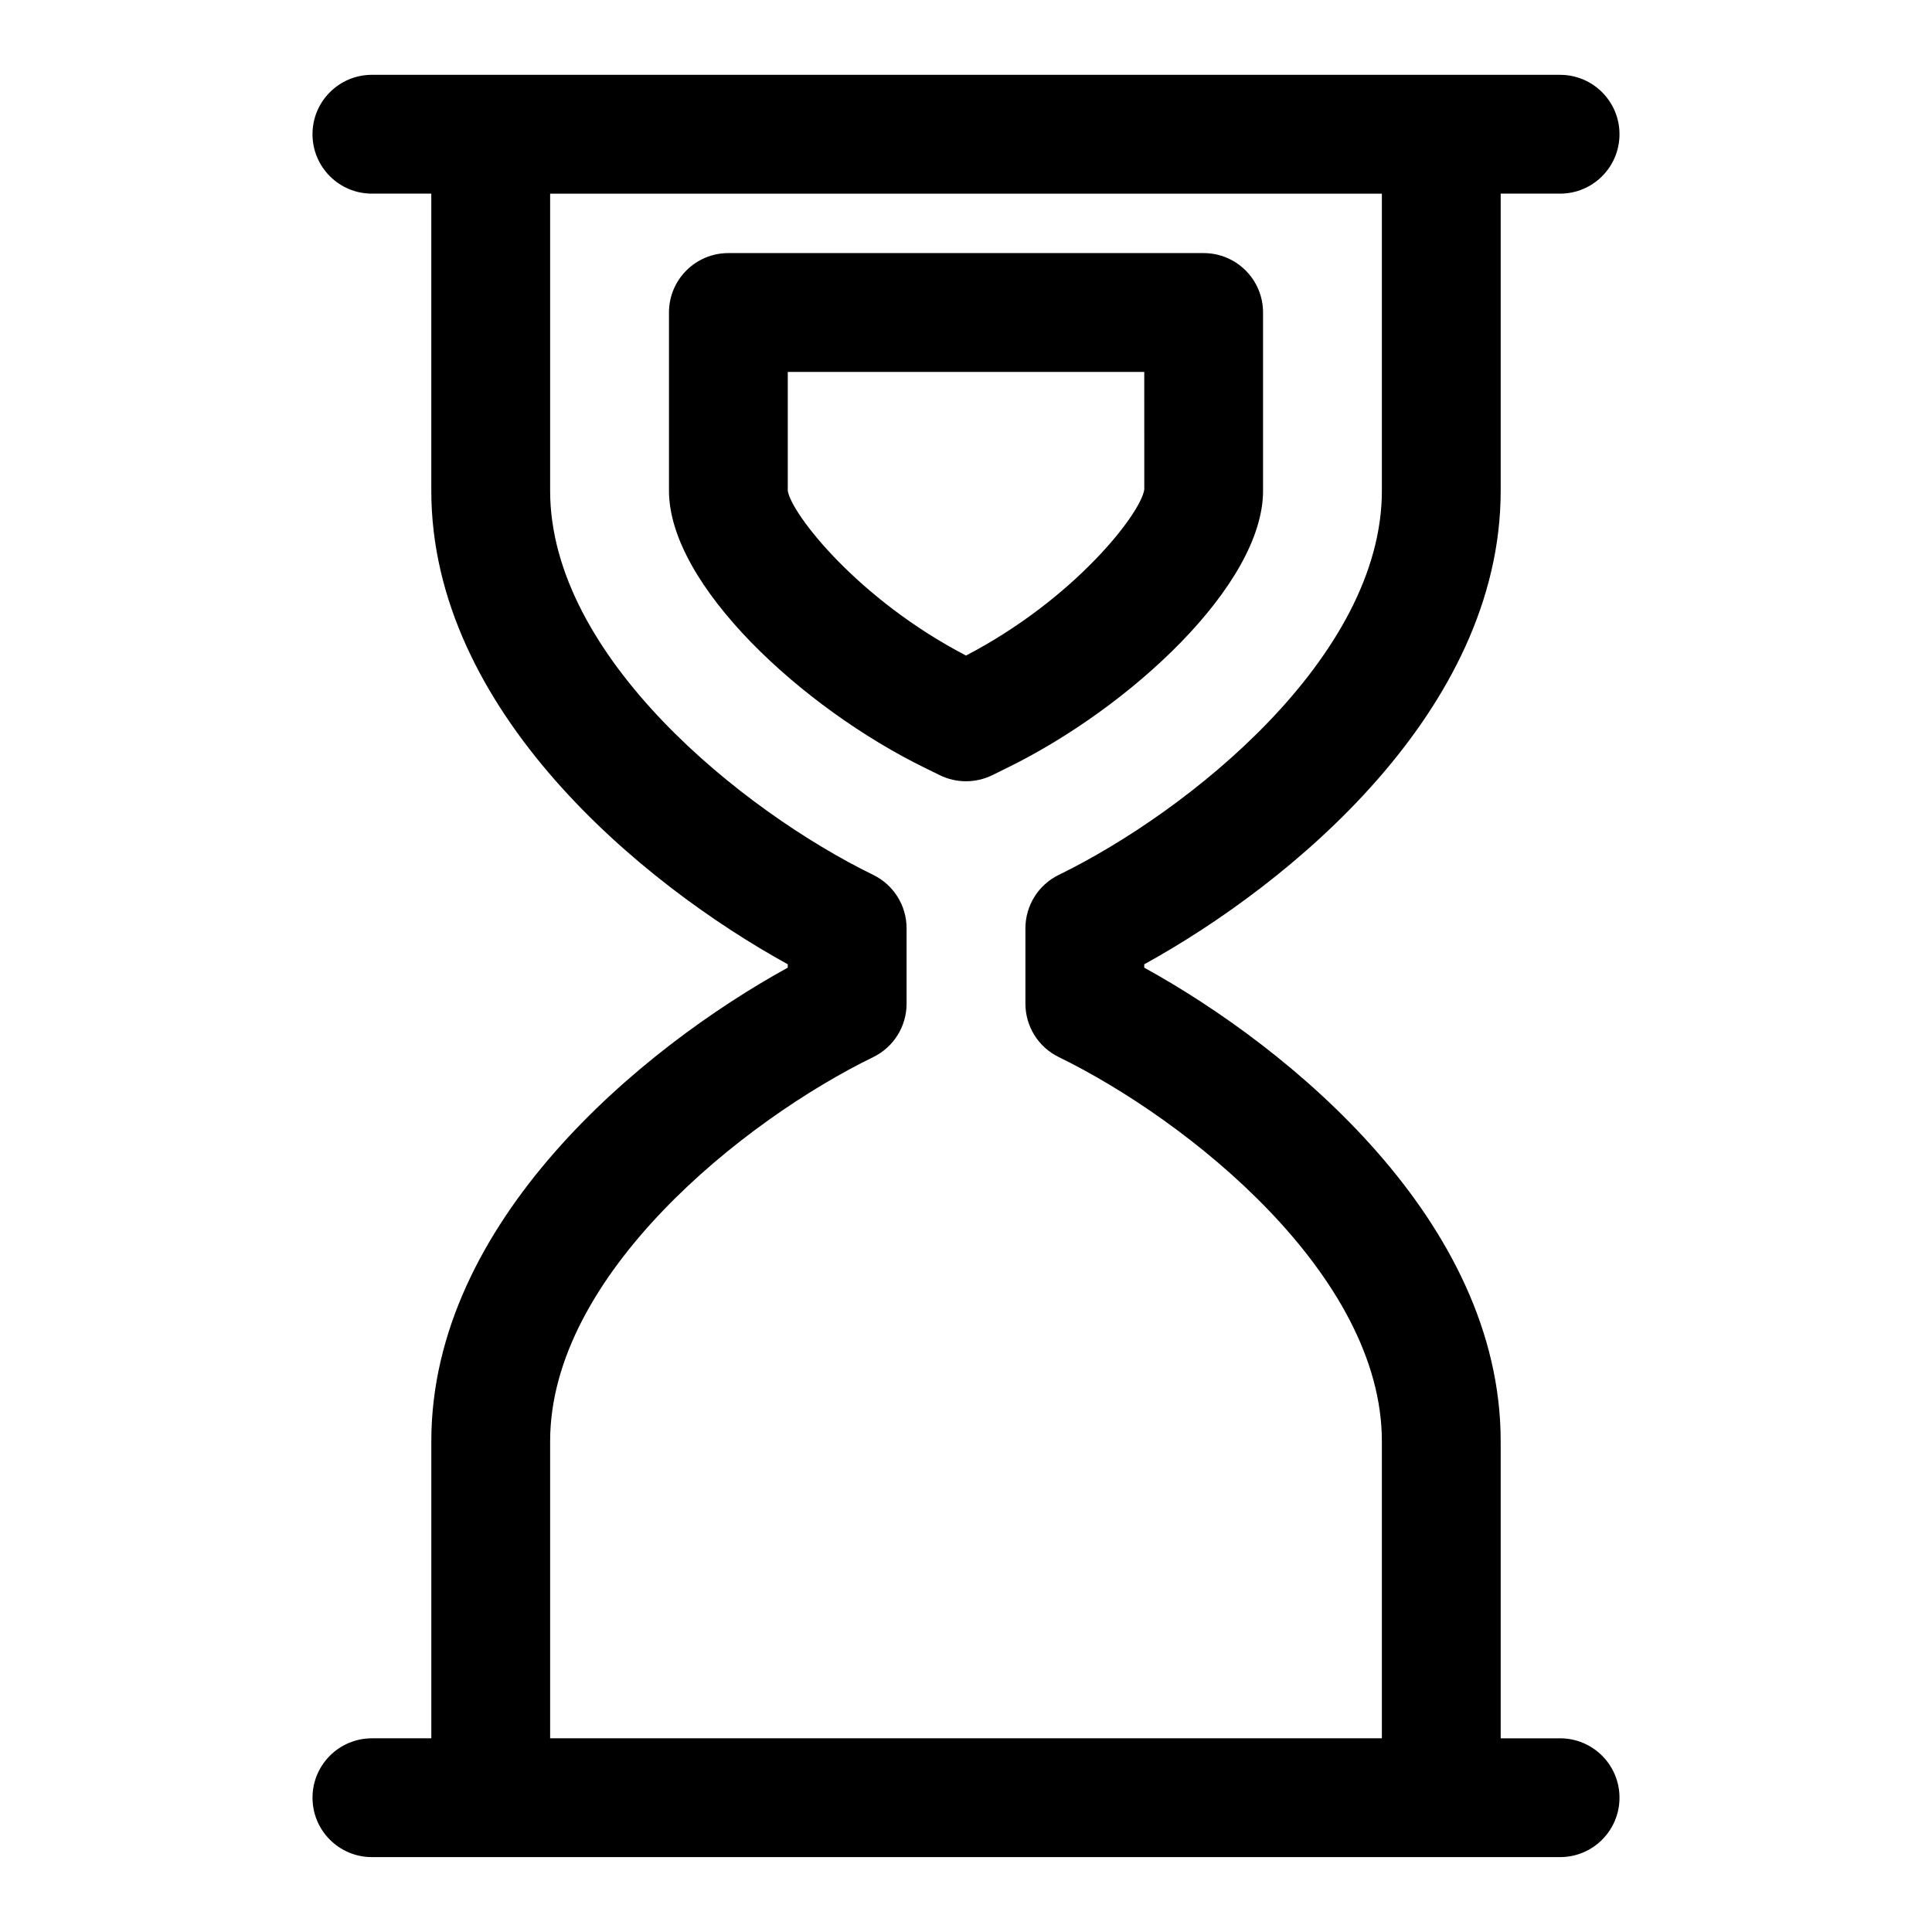 <?xml version="1.0" encoding="UTF-8"?>
<!-- Uploaded to: ICON Repo, www.iconrepo.com, Generator: ICON Repo Mixer Tools -->
<svg fill="#000000" width="800px" height="800px" version="1.1" viewBox="144 144 512 512" xmlns="http://www.w3.org/2000/svg">
 <path d="m557.44 604.67h-15.742v-78.719c0-58.285-55.758-104.2-94.465-125.51v-0.891c38.707-21.312 94.465-67.223 94.465-125.51v-78.723h15.742c8.695 0 15.742-7.043 15.742-15.742 0-8.703-7.051-15.742-15.742-15.742l-314.88-0.004c-8.695 0-15.746 7.043-15.746 15.746s7.051 15.742 15.742 15.742h15.742v78.719c0 58.285 55.758 104.2 94.465 125.51v0.891c-38.703 21.312-94.461 67.223-94.461 125.51v78.719l-15.742 0.004c-8.695 0-15.742 7.043-15.742 15.742 0 8.703 7.051 15.742 15.742 15.742h314.88c8.695 0 15.742-7.043 15.742-15.742 0-8.699-7.051-15.742-15.746-15.742zm-267.65-78.723c0-44.035 51.207-85.008 85.625-101.81 5.41-2.629 8.84-8.133 8.84-14.145v-19.988c0-6.012-3.43-11.516-8.84-14.145-34.418-16.805-85.625-57.777-85.625-101.81v-78.723h220.42v78.719c0 44.035-51.207 85.008-85.625 101.81-5.41 2.633-8.84 8.137-8.84 14.148v19.988c0 6.012 3.43 11.516 8.84 14.145 34.418 16.805 85.625 57.781 85.625 101.81v78.719l-220.42 0.004zm188.93-251.9v-47.234c0-8.703-7.051-15.742-15.742-15.742h-125.95c-8.695 0-15.742 7.043-15.742 15.742v47.23c0 24.922 35.277 57.562 67.934 73.508l3.859 1.891c2.18 1.066 4.555 1.602 6.926 1.602 2.367 0 4.742-0.539 6.926-1.598l3.836-1.891c32.68-15.945 67.957-48.586 67.957-73.508zm-78.719 43.68c-28.793-14.992-46.348-37.668-47.234-43.68v-31.488h94.473l0.008 31.164c-0.898 6.32-18.449 28.996-47.246 44.004z"/>
</svg>
